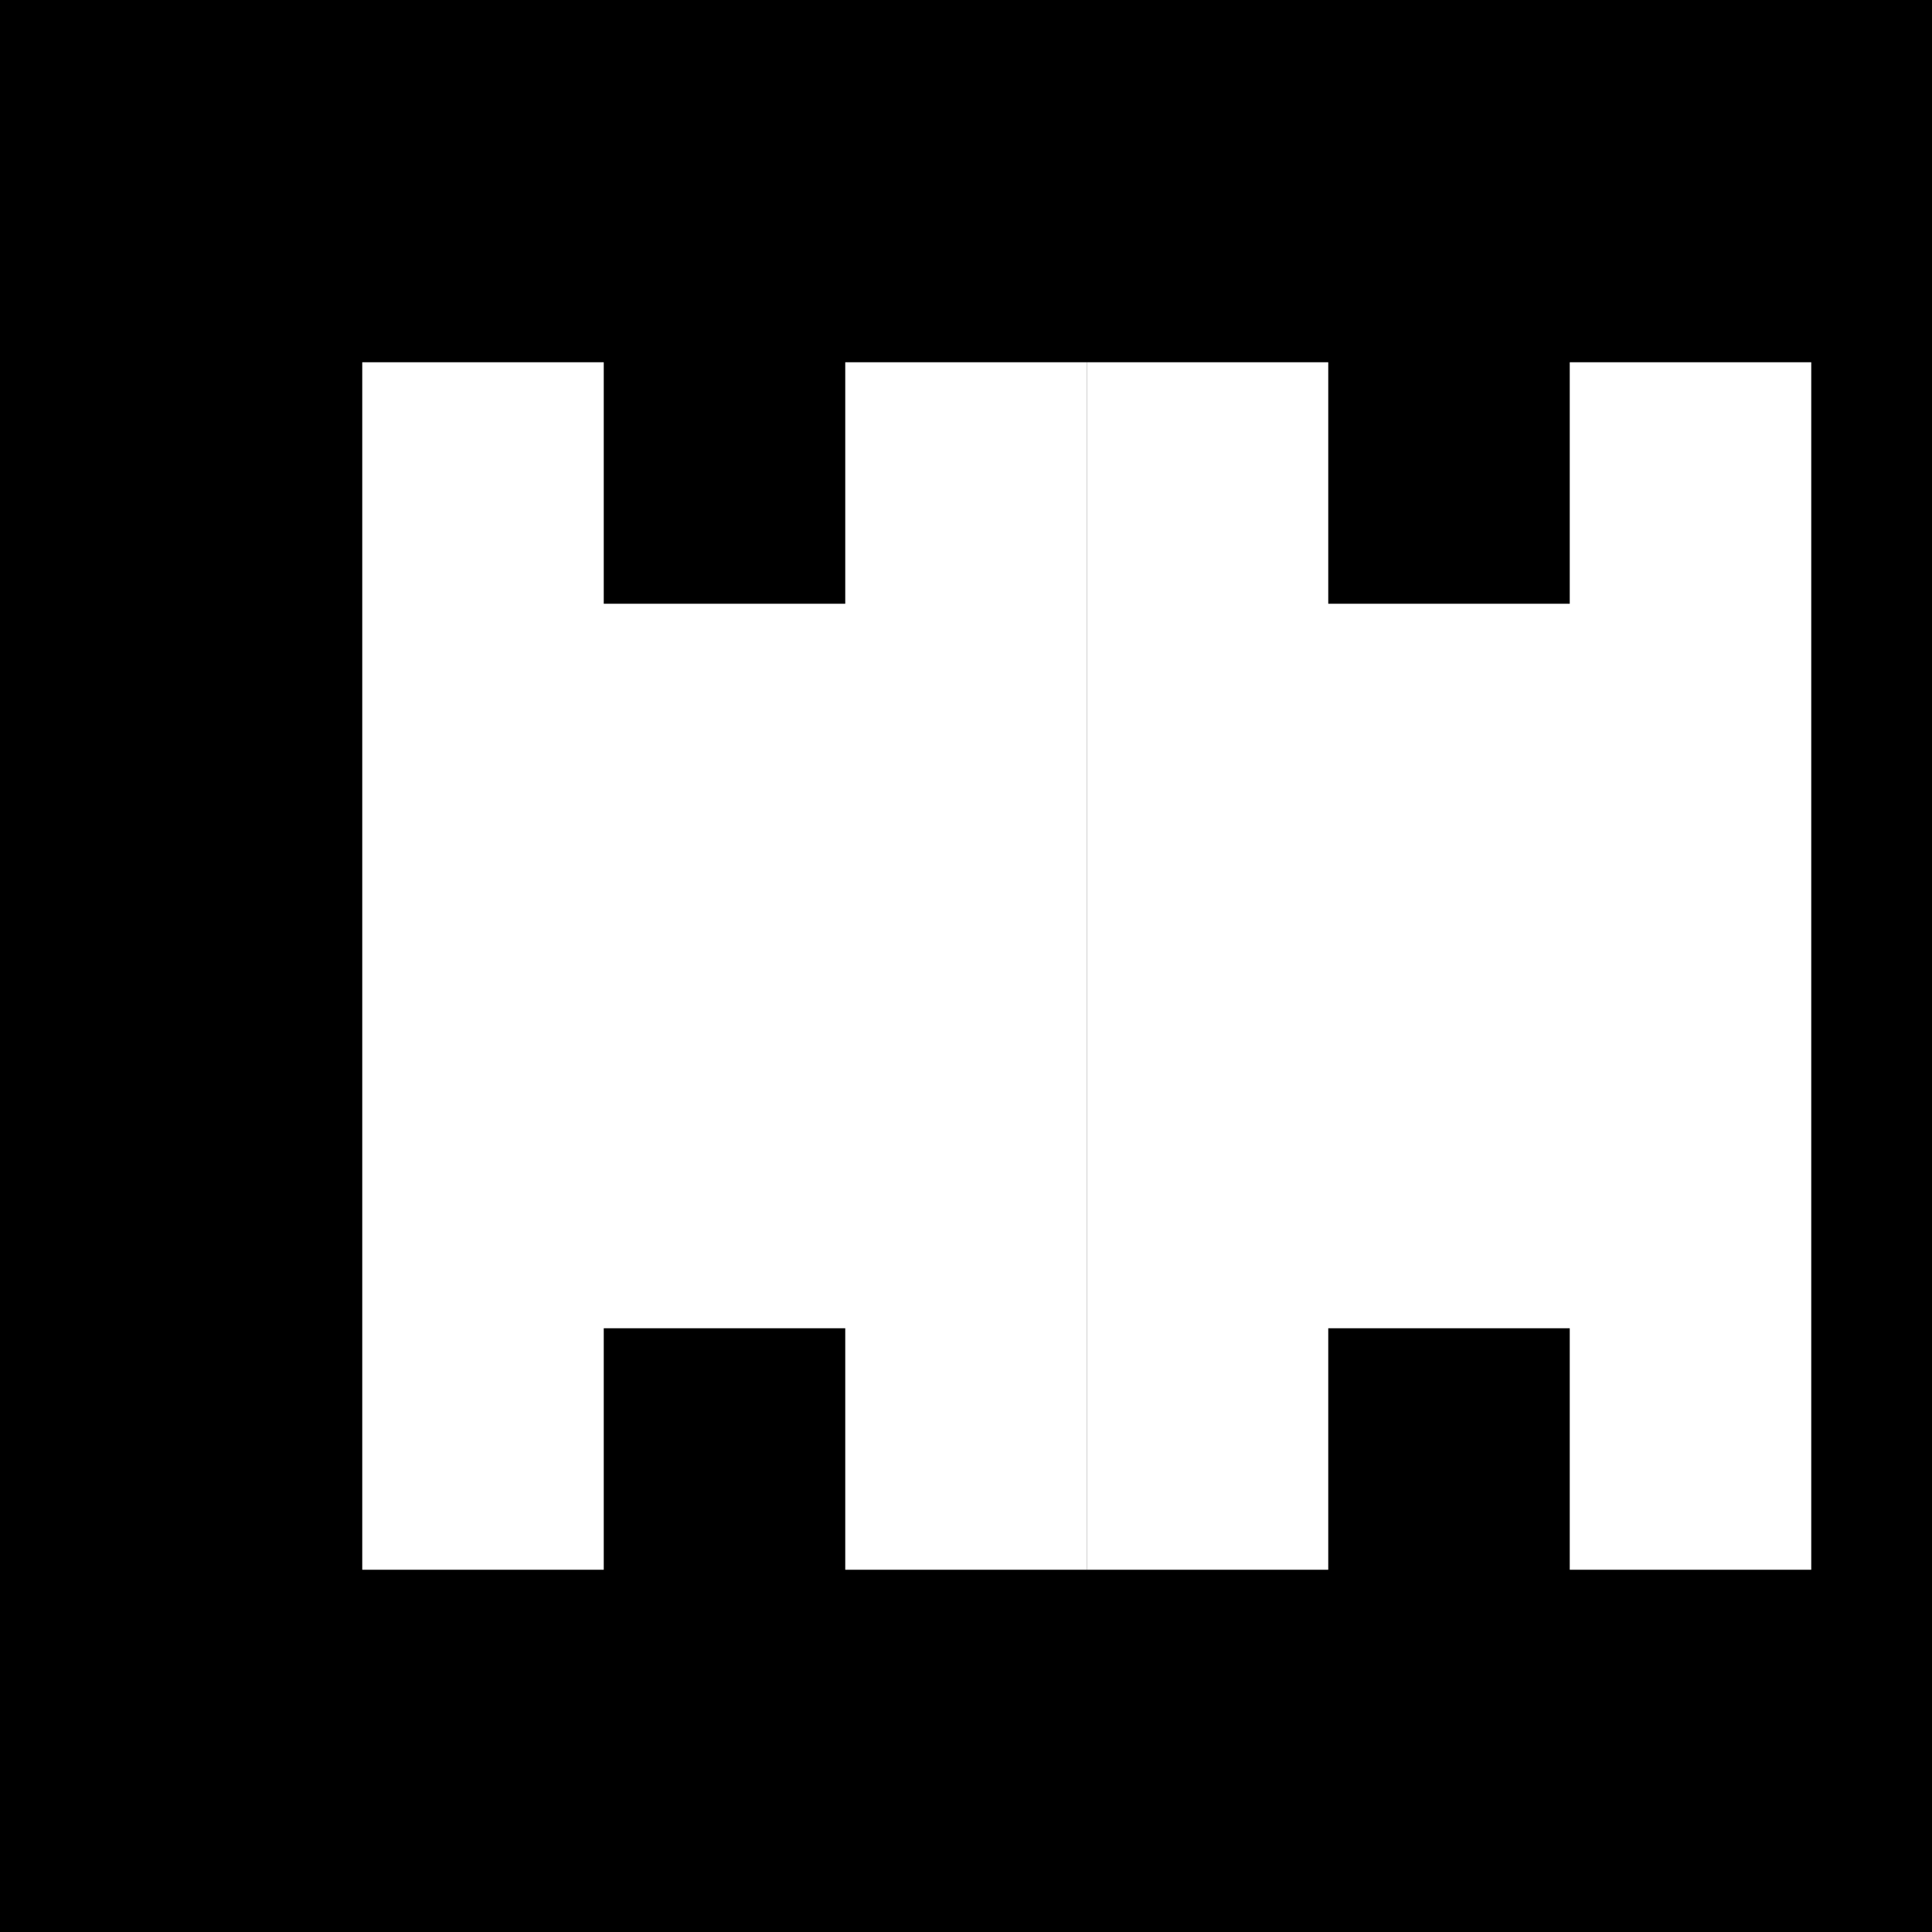 <svg width="32" height="32" viewBox="0 0 32 32" fill="none" xmlns="http://www.w3.org/2000/svg">
  <rect width="32" height="32" fill="#000000"/>
  <path d="M6 6V26H10V22H14V26H18V6H14V10H10V6H6Z" fill="#FFFFFF"/>
  <path d="M18 6V26H22V22H26V26H30V6H26V10H22V6H18Z" fill="#FFFFFF"/>
</svg>
